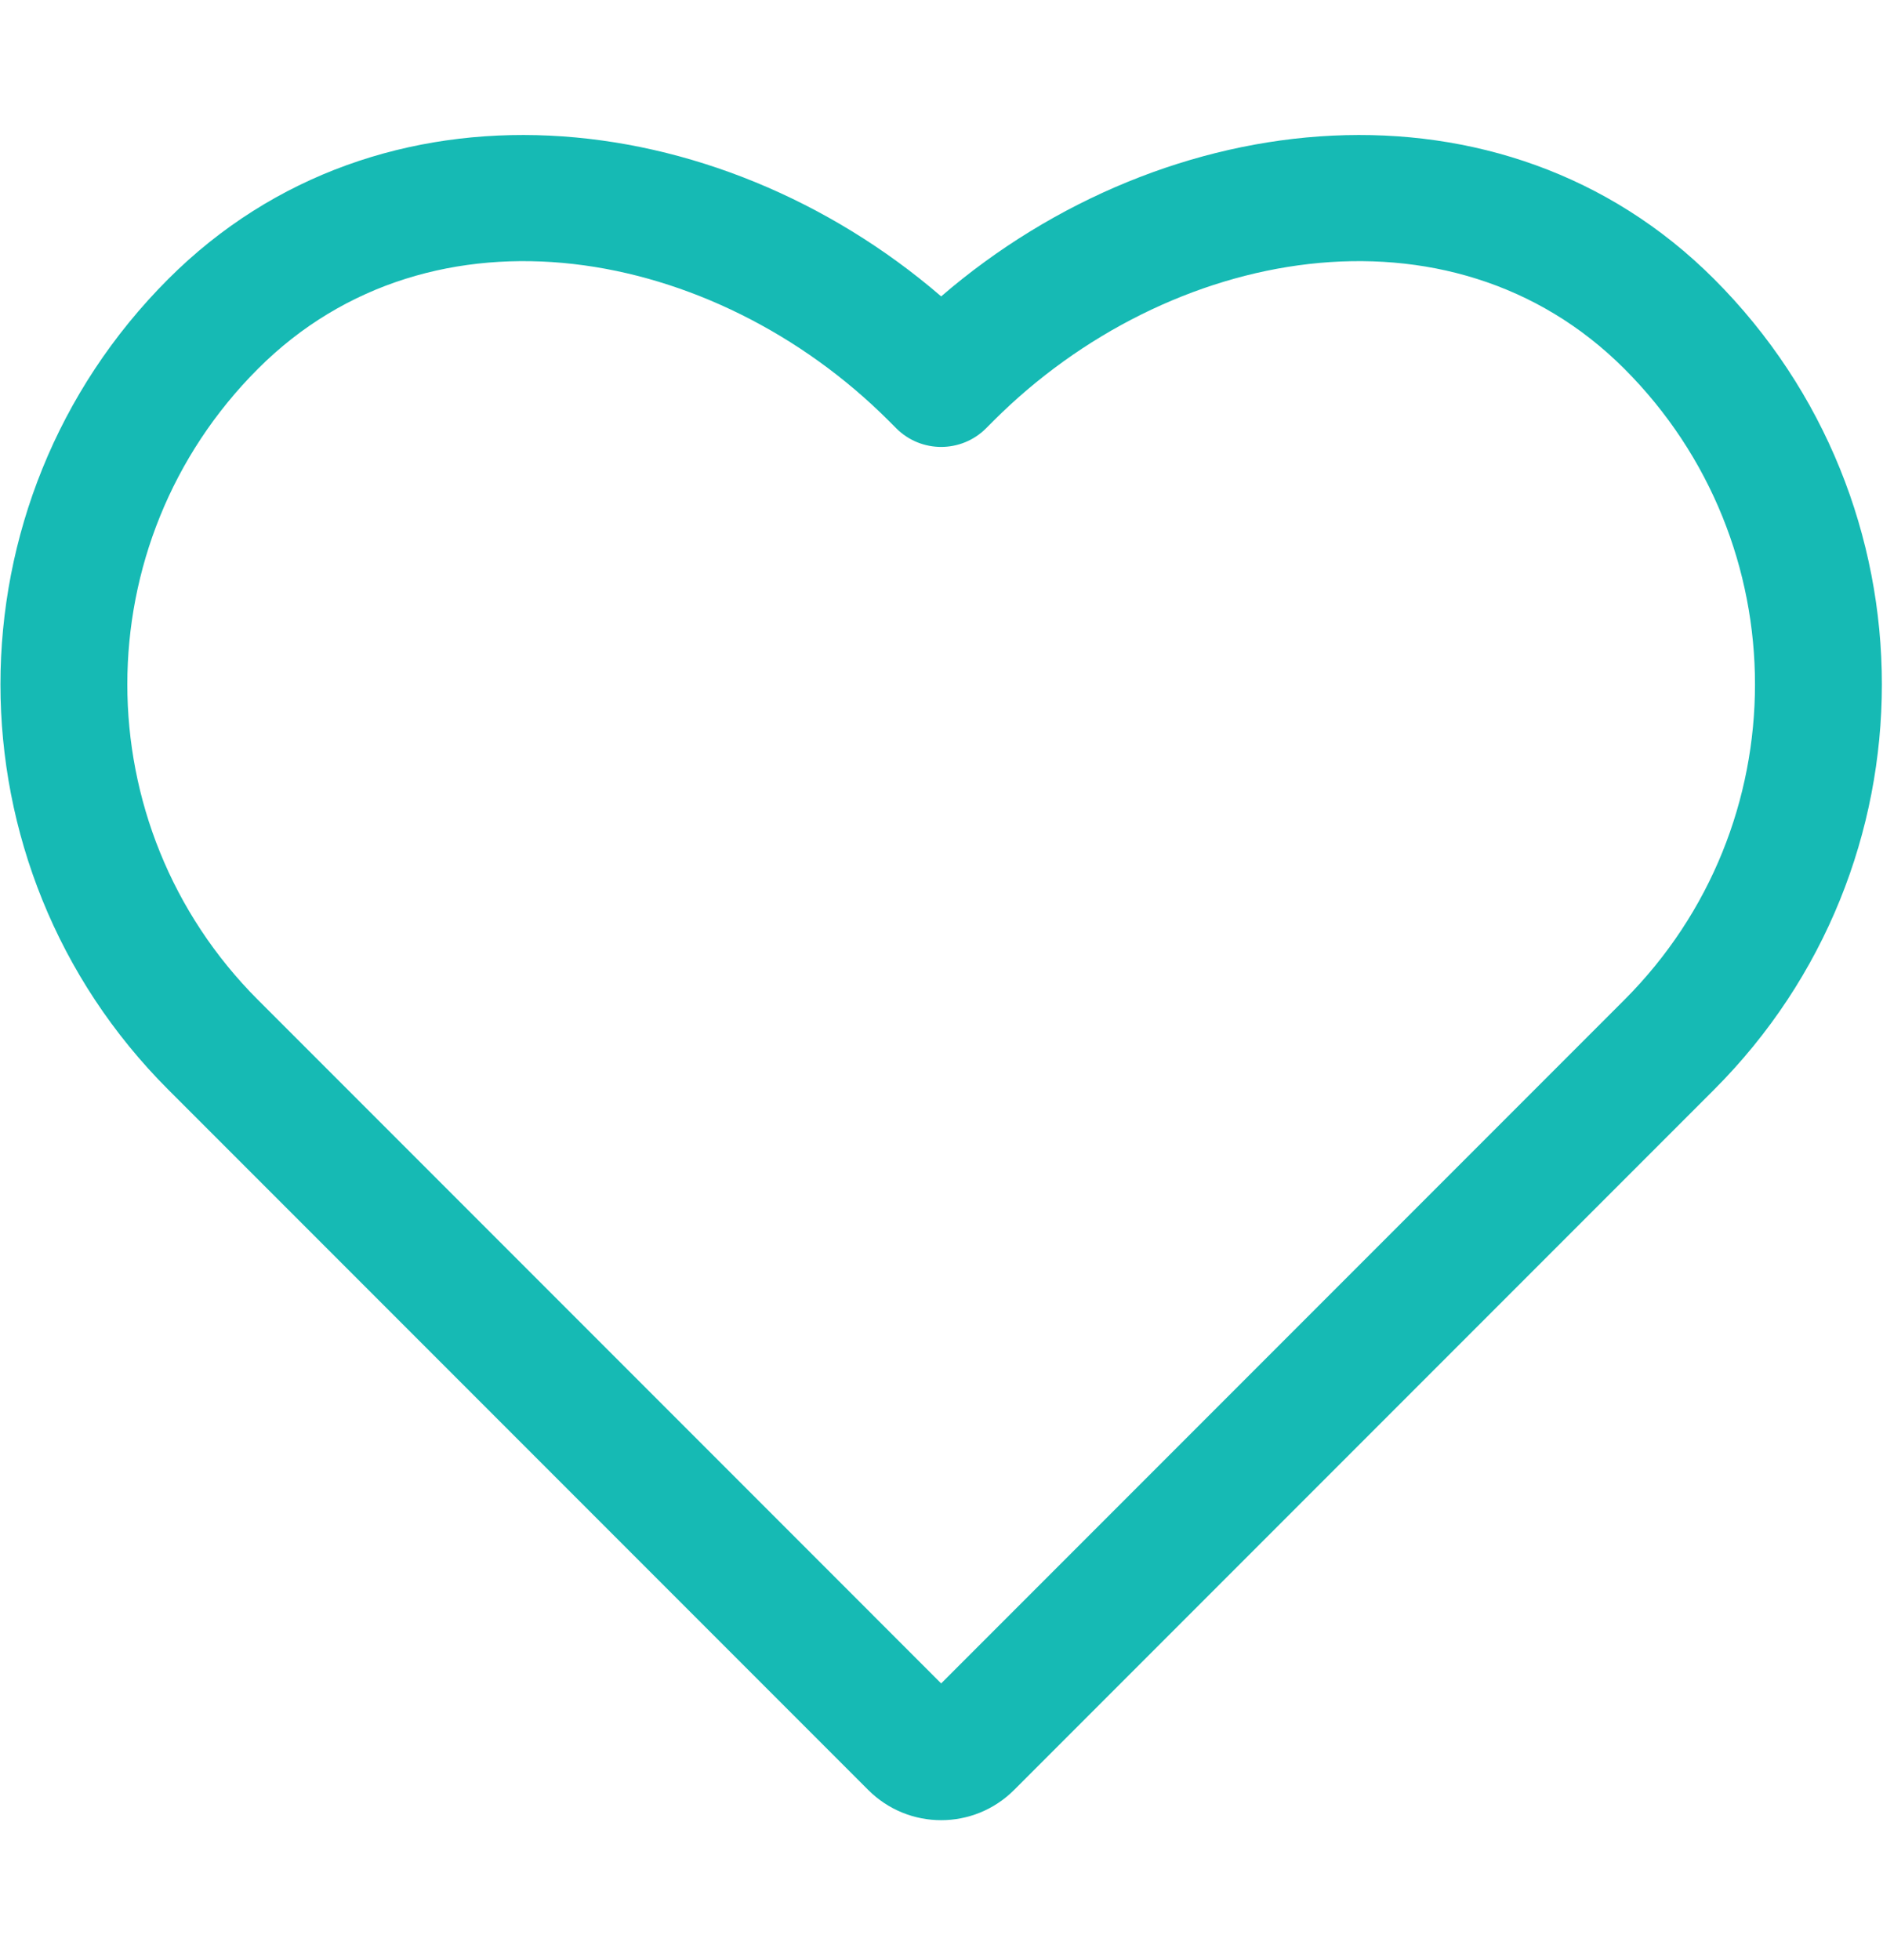 <?xml version="1.0" encoding="UTF-8" standalone="no"?> <svg xmlns="http://www.w3.org/2000/svg" xmlns:xlink="http://www.w3.org/1999/xlink" xmlns:serif="http://www.serif.com/" width="100%" height="100%" viewBox="0 0 371 386" version="1.1" xml:space="preserve" style="fill-rule:evenodd;clip-rule:evenodd;stroke-linejoin:round;stroke-miterlimit:2;"><rect x="0" y="0" width="370.866" height="385.039" style="fill:none;"></rect><path d="M185.433,58.368c44.335,-38.177 110.598,-45.104 152.282,-3.42l0.001,0.001c44.084,44.084 44.084,115.557 0,159.641l-137.913,137.913c-3.968,3.968 -9.17,5.952 -14.37,5.951c-5.2,0.001 -10.402,-1.983 -14.37,-5.951l-137.913,-137.913c-44.083,-44.084 -44.083,-115.557 0,-159.641l0.001,-0.001c41.684,-41.684 107.947,-34.757 152.282,3.42Zm0,273.15l134.605,-134.606c34.321,-34.32 34.321,-89.965 0,-124.285l-0.001,-0.001c-34.347,-34.348 -89.938,-24.098 -124.285,10.249l-1.48,1.48c-4.882,4.882 -12.796,4.882 -17.678,0l-1.48,-1.48c-34.347,-34.347 -89.938,-44.597 -124.285,-10.249l-0.001,0.001c-34.321,34.32 -34.321,89.965 -0,124.285l134.605,134.606Z" style="fill:#16bab4;"></path></svg> 